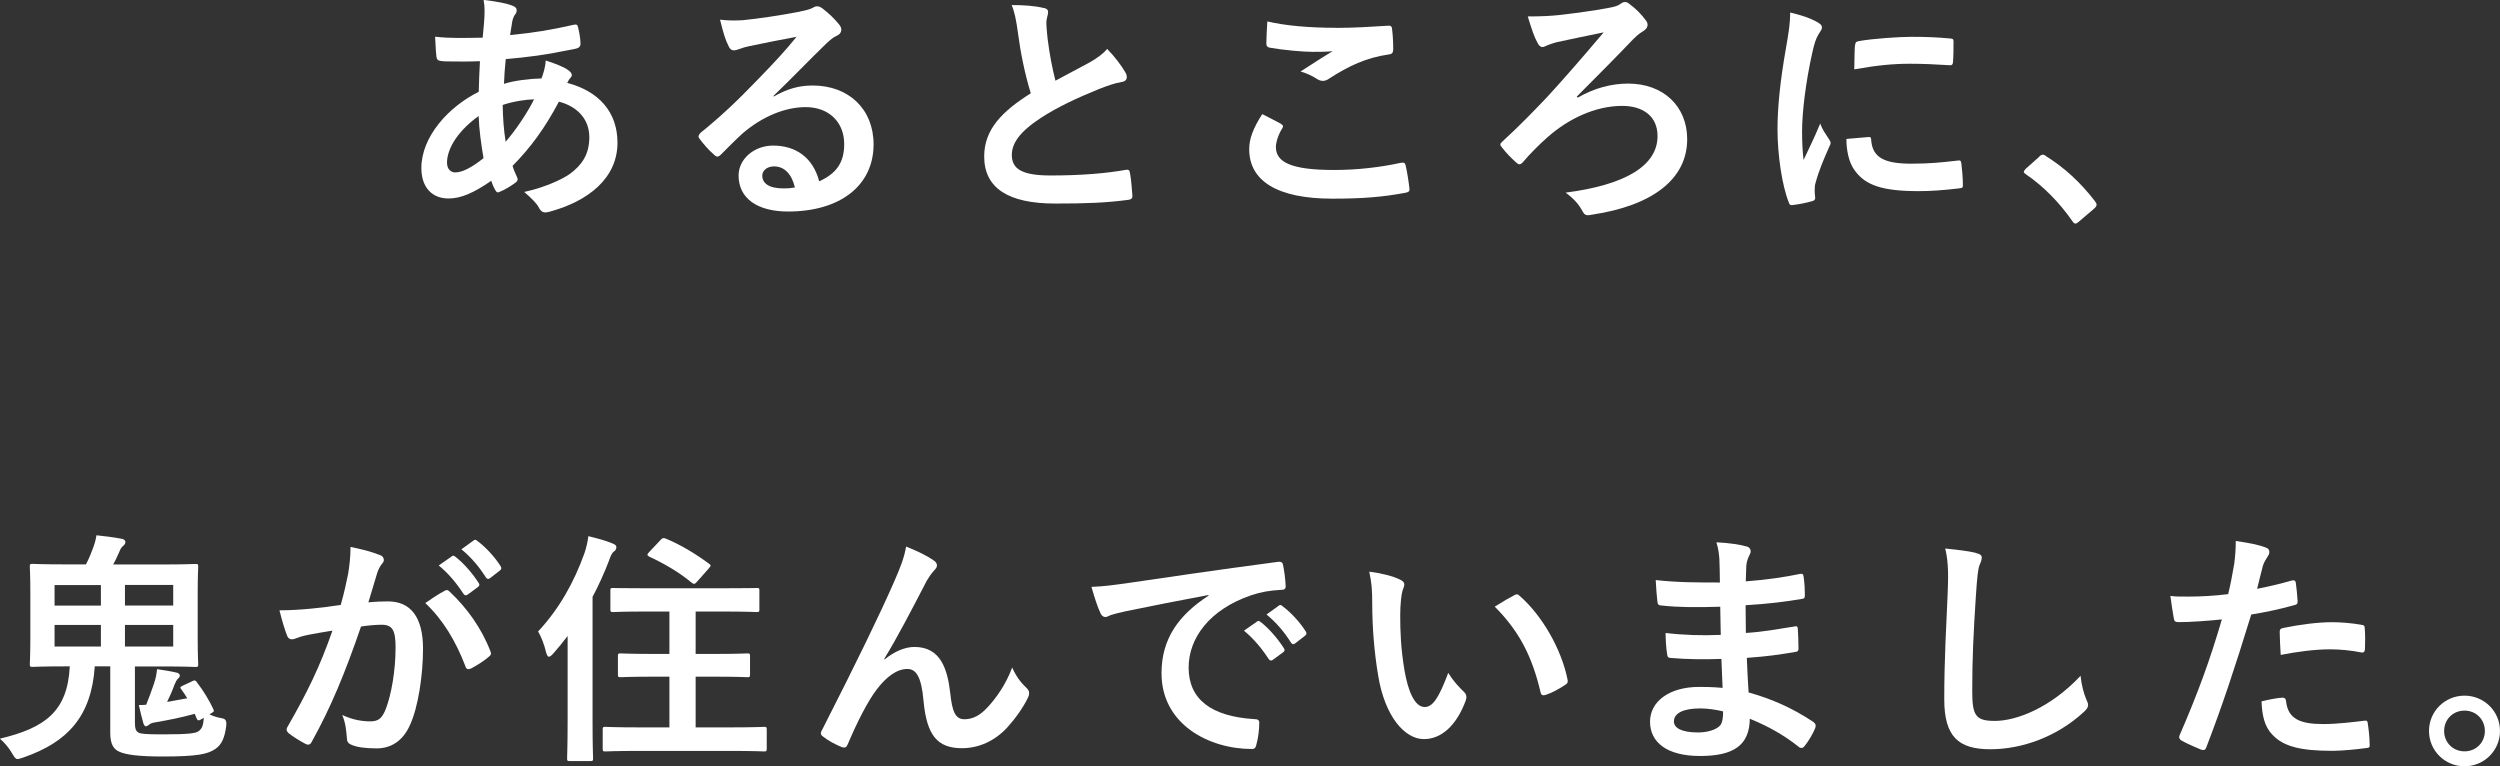 <?xml version="1.0" encoding="UTF-8"?><svg id="ol" xmlns="http://www.w3.org/2000/svg" viewBox="0 0 285.92 87.64"><rect x="0" y="0" width="285.92" height="87.64" fill="#333333" stroke="none"/><defs><style>.cls-1{fill:#fff;stroke-width:0px;}</style></defs><path class="cls-1" d="m58.59.65c.34.11.5.28.5.5,0,.2-.03.31-.14.45-.25.31-.34.7-.39,1.01-.08.5-.14.92-.22,1.4,2.58-.25,4.57-.56,7.29-1.18.34-.08.42.03.48.28.14.59.28,1.29.28,1.91,0,.36-.28.5-.59.56-3.7.76-5.41.95-7.96,1.18-.11,1.18-.17,1.85-.2,2.83,1.09-.36,2.92-.59,4.29-.62.17-.45.45-1.26.48-2.05,1.01.31,2.1.76,2.49,1.04.34.22.5.45.5.62,0,.11-.06.22-.17.34-.14.14-.22.31-.36.56,3.62.95,5.75,3.34,5.75,6.84,0,4.06-3.34,6.7-7.79,7.9-.62.17-.92.08-1.23-.53-.2-.39-.76-.98-1.65-1.74,2.02-.42,4.18-1.32,5.21-2.05,1.34-.98,2.24-2.19,2.24-4.21,0-2.24-1.6-3.59-3.48-4.06-1.63,3.08-3.28,5.3-5.3,7.34.14.5.31.81.5,1.26.17.36.06.5-.22.7-.64.48-1.29.81-1.68.98-.28.14-.39.14-.56-.14-.2-.34-.34-.67-.48-1.09-1.99,1.37-3.45,2.02-4.88,2.02-1.91,0-3.11-1.29-3.11-3.48,0-3.59,3.11-7.01,6.56-8.72.03-1.21.08-2.44.14-3.5-1.65.06-2.41.03-2.89.03-.81,0-1.26,0-1.6-.06-.31-.03-.48-.17-.5-.64-.08-.62-.08-1.34-.14-2.13,1.79.2,3.33.14,5.44.11.11-1.01.22-2.27.22-3.06,0-.42-.03-.81-.11-1.26,1.63.2,2.58.39,3.28.65Zm-7.46,18c0,.67.42,1.07.92,1.07.79,0,1.82-.5,3.25-1.63-.28-1.68-.5-3.2-.56-4.82-2.16,1.54-3.62,3.56-3.62,5.38Zm9.95-7.29c-1.01.03-2.3.22-3.59.64.03,1.46.11,2.78.34,4.21,1.15-1.32,2.47-3.28,3.25-4.85Z"/><path class="cls-1" d="m88.5,11.04c1.57-.9,2.89-1.26,4.46-1.26,4.09,0,6.95,2.69,6.95,6.73,0,4.68-3.78,7.68-9.78,7.68-3.53,0-5.66-1.51-5.66-4.12,0-1.88,1.77-3.42,3.95-3.42,2.63,0,4.57,1.4,5.27,4.09,1.96-.9,2.86-2.13,2.86-4.26,0-2.55-1.79-4.23-4.4-4.23-2.33,0-4.91,1.04-7.18,2.97-.81.73-1.6,1.54-2.44,2.38-.2.2-.34.31-.48.31-.11,0-.25-.08-.42-.25-.59-.5-1.21-1.23-1.65-1.82-.17-.22-.08-.42.14-.65,2.19-1.77,4.12-3.56,6.64-6.19,1.74-1.79,3.06-3.2,4.34-4.79-1.68.31-3.67.7-5.41,1.07-.36.08-.73.17-1.18.34-.14.06-.42.14-.56.14-.28,0-.48-.14-.62-.48-.34-.65-.59-1.43-.98-3.03.84.11,1.77.11,2.61.06,1.71-.17,4.18-.53,6.36-.95.7-.14,1.26-.28,1.54-.42.14-.08.39-.22.53-.22.28,0,.45.08.64.22.84.64,1.4,1.21,1.88,1.79.22.25.31.45.31.67,0,.28-.17.53-.48.67-.48.22-.7.42-1.23.9-2.05,1.99-3.92,3.95-6.05,6l.03.08Zm.03,7.99c-.81,0-1.35.48-1.35,1.06,0,.87.76,1.46,2.44,1.46.5,0,.87-.03,1.29-.11-.36-1.54-1.21-2.41-2.38-2.41Z"/><path class="cls-1" d="m119.37.9c.34.08.5.22.5.45,0,.39-.2.79-.2,1.18,0,.56.08,1.23.14,1.88.25,1.96.53,3.36.9,4.82,1.4-.76,2.41-1.29,3.98-2.13.81-.48,1.49-.95,1.93-1.51.9.92,1.63,1.91,2.05,2.63.11.17.2.39.2.59,0,.28-.17.5-.56.56-.84.14-1.79.48-2.69.84-2.41.98-4.65,2.02-6.59,3.28-2.44,1.6-3.31,2.92-3.31,4.23,0,1.65,1.23,2.35,4.46,2.35,3.53,0,6.39-.25,8.55-.64.31-.06.45,0,.5.34.14.76.22,1.77.28,2.61.03.31-.17.45-.5.48-2.55.34-4.79.42-8.35.42-5.3,0-8.1-1.74-8.1-5.38,0-3.11,2.05-5.16,5.33-7.23-.67-2.16-1.18-4.68-1.46-6.84-.2-1.49-.39-2.47-.73-3.25,1.34,0,2.63.08,3.67.34Z"/><path class="cls-1" d="m146.51,14.18c.25.14.28.28.14.5-.42.64-.73,1.57-.73,2.13,0,1.77,1.82,2.63,6.64,2.63,2.72,0,5.3-.31,7.6-.81.39-.08.53,0,.59.25.14.53.39,2.05.45,2.75.03.25-.14.36-.48.42-2.61.48-4.79.67-8.35.67-6.28,0-9.5-2.02-9.5-5.66,0-1.15.42-2.35,1.49-4.01.73.36,1.43.73,2.16,1.12Zm6.33-10.99c2.05,0,4.15-.14,5.94-.25.28-.03.39.08.42.31.08.64.14,1.43.14,2.38,0,.39-.14.56-.48.59-2.66.39-4.6,1.32-6.87,2.78-.22.17-.48.25-.7.25-.2,0-.39-.06-.59-.17-.56-.36-1.15-.67-1.96-.9,1.46-.95,2.69-1.74,3.67-2.33-.62.08-1.49.08-2.3.08-1.07,0-3.34-.2-4.91-.48-.25-.06-.37-.17-.37-.5,0-.67.06-1.49.11-2.5,2.13.5,4.82.73,7.88.73Z"/><path class="cls-1" d="m180.46,11.16c1.88-1.09,3.84-1.6,5.75-1.6,4.01,0,6.75,2.58,6.75,6.36,0,4.57-3.98,7.6-10.88,8.63-.56.11-.81.14-1.09-.39-.42-.78-.92-1.37-1.93-2.13,6.78-.87,10.51-3.06,10.51-6.47,0-2.3-1.71-3.45-4.04-3.45-3.08,0-6.19,1.49-8.55,3.59-.92.81-2.07,1.96-2.75,2.78-.14.17-.31.31-.45.31-.11,0-.22-.06-.37-.2-.48-.42-1.15-1.09-1.62-1.71-.11-.14-.2-.25-.2-.34,0-.11.08-.22.22-.34,2.05-1.88,3.45-3.34,5.13-5.1,1.6-1.74,3.73-4.15,6.47-7.4-1.93.39-3.5.73-5.35,1.12-.39.11-.76.22-1.09.36-.34.17-.45.2-.59.2-.2,0-.39-.17-.56-.53-.34-.59-.67-1.57-1.09-2.97,1.65,0,2.66-.06,3.7-.17,1.71-.2,3.9-.5,5.41-.78.87-.17,1.12-.22,1.51-.5.14-.11.31-.2.5-.2.17,0,.34.08.5.22.7.5,1.4,1.21,1.88,1.88.14.17.2.34.2.5,0,.31-.22.59-.59.79-.48.28-.79.62-1.09.9-2.19,2.3-4.2,4.29-6.42,6.53l.11.11Z"/><path class="cls-1" d="m207.73,2.47c.48.25.64.42.64.67,0,.2-.06.28-.42.84-.28.5-.42.9-.67,1.99-.78,3.48-1.18,6.92-1.18,9.05,0,1.37.06,2.3.17,3.28.59-1.29,1.09-2.21,1.91-4.18.22.7.59,1.15.98,1.77.08.14.2.31.2.42,0,.2-.06.31-.14.45-.64,1.46-1.18,2.66-1.6,4.23-.06.17-.08.48-.08.87,0,.34.06.56.06.78,0,.2-.11.31-.36.37-.7.2-1.49.36-2.3.45-.2.03-.31-.11-.36-.31-.79-1.96-1.29-5.52-1.29-8.35,0-2.52.31-5.58.95-9.19.36-2.07.5-3,.5-4.18,1.26.31,2.16.59,3,1.04Zm6,13.2c.22-.03.28.11.28.42.17,1.93,1.51,2.63,4.57,2.63,2.1,0,3.48-.14,5.35-.36.28-.03.34,0,.39.36.08.59.17,1.68.17,2.41,0,.34,0,.36-.48.42-1.91.22-3.25.31-4.57.31-4.15,0-6.08-.67-7.29-2.33-.7-.9-.98-2.33-.98-3.64l2.55-.22Zm-1.57-10.48c.03-.34.11-.42.39-.48,1.65-.31,4.79-.5,6.08-.5,1.68,0,2.97.06,4.15.17.59.03.64.08.64.36,0,.84,0,1.6-.06,2.38-.03.25-.11.36-.36.34-1.68-.11-3.14-.17-4.57-.17-1.88,0-3.7.17-6.36.64.03-1.57.03-2.27.08-2.75Z"/><path class="cls-1" d="m233.22,17.91c.2-.2.34-.22.42-.22s.2.03.36.17c2.07,1.29,3.92,2.97,5.58,5.13.17.22.2.31.2.42,0,.14-.06.25-.28.45l-1.71,1.46c-.2.17-.31.25-.39.25-.14,0-.25-.06-.39-.28-1.49-2.16-3.39-4.06-5.3-5.35-.17-.11-.25-.2-.25-.28s.06-.17.2-.34l1.57-1.4Z"/><path class="cls-1" d="m22,77.89c.31-.14.39-.06.56.2.7.9,1.37,2.02,1.82,2.97.14.31.11.31-.25.53l-.17.11c.45.22.87.34,1.29.42.5.08.7.2.62.92-.17,1.32-.5,2.1-1.23,2.61-.87.59-1.99.87-6.03.87-2.75,0-4.23-.2-4.99-.56-.62-.28-1.01-.84-1.01-2.13v-7.62h-1.77c-.39,5.77-3.14,8.66-8.1,10.4-.36.11-.56.2-.73.2-.22,0-.34-.17-.59-.59-.45-.79-.95-1.32-1.43-1.74,5.16-1.23,7.74-3.11,7.99-8.27h-.36c-2.75,0-3.73.06-3.9.06-.28,0-.31-.03-.31-.31,0-.17.06-.98.06-2.86v-5.41c0-1.85-.06-2.69-.06-2.89,0-.28.03-.31.31-.31.17,0,1.15.06,3.9.06h2.21c.34-.64.56-1.21.78-1.79.2-.53.36-1.06.42-1.54.84.08,2.16.25,2.97.42.22.06.34.2.34.34,0,.17-.08.31-.22.42-.2.17-.34.36-.42.59-.28.62-.48,1.09-.76,1.57h5.52c2.75,0,3.73-.06,3.9-.06.28,0,.31.03.31.31,0,.17-.06,1.04-.06,2.89v5.41c0,1.88.06,2.69.06,2.86,0,.28-.03.31-.31.31-.17,0-1.15-.06-3.9-.06h-3.03v6.36c0,.7.08,1.04.42,1.21.25.14.81.2,2.75.2,3.22,0,3.81-.14,4.15-.39.39-.31.5-.7.56-1.51l-.34.2c-.28.17-.39.11-.5-.17l-.2-.48c-1.65.45-2.94.7-4.54.98-.45.06-.56.17-.7.28-.11.08-.22.17-.36.17-.08,0-.25-.17-.31-.48-.14-.53-.31-1.15-.48-1.96.31,0,.56,0,.84-.03.31-.76.62-1.62.9-2.44.22-.67.28-1.06.34-1.63.76.11,1.65.25,2.33.42.17.06.28.2.28.31,0,.14-.14.31-.25.39-.14.14-.22.36-.37.67-.25.7-.53,1.32-.84,1.96l2.3-.42c-.2-.36-.42-.67-.67-1.01-.2-.25-.14-.28.2-.45l1.07-.5Zm-10.46-8.63v-2.35h-5.3v2.35h5.3Zm0,4.68v-2.47h-5.3v2.47h5.3Zm2.75-7.04v2.35h5.52v-2.35h-5.52Zm5.52,4.57h-5.52v2.47h5.52v-2.47Z"/><path class="cls-1" d="m39.81,65.66c.14-.84.28-1.93.28-3.11,1.46.31,2.24.5,3.36.93.28.08.45.31.45.56,0,.14-.06.28-.2.42-.28.36-.42.67-.56,1.07-.36,1.15-.64,2.19-1.01,3.36.76-.08,1.6-.11,2.24-.11,2.61,0,4.01,1.82,4.01,5.41,0,3.03-.56,6.76-1.51,8.77-.81,1.79-2.16,2.63-3.78,2.63-1.35,0-2.3-.14-2.92-.42-.34-.14-.5-.36-.5-.79-.08-.9-.14-1.68-.53-2.61,1.26.59,2.35.73,3.22.73.92,0,1.35-.34,1.79-1.49.59-1.57,1.09-4.23,1.09-6.98,0-1.96-.36-2.58-1.6-2.58-.67,0-1.54.08-2.35.2-1.85,5.38-3.45,9.25-5.63,13.17-.17.36-.39.42-.73.25-.5-.25-1.6-.93-1.93-1.23-.14-.14-.22-.25-.22-.42,0-.08.03-.2.11-.31,2.24-3.9,3.7-6.87,5.13-10.99-1.09.17-1.99.34-2.75.48-.73.14-1.18.31-1.54.45-.39.14-.73.08-.9-.36-.25-.64-.56-1.65-.87-2.89,1.23,0,2.47-.08,3.7-.2,1.18-.11,2.21-.25,3.31-.42.45-1.6.64-2.58.84-3.53Zm11.1,1.88c.2-.11.34-.06.53.14,1.91,1.79,3.62,4.12,4.65,6.81.11.25.08.39-.11.56-.48.45-1.54,1.12-2.1,1.4-.28.14-.56.11-.64-.22-1.12-2.94-2.58-5.35-4.6-7.26.7-.48,1.51-1.04,2.27-1.43Zm.76-3.92c.14-.11.25-.08.42.06.87.67,1.88,1.79,2.66,3,.11.17.11.31-.08.45l-1.18.87c-.2.14-.34.11-.48-.08-.84-1.29-1.74-2.35-2.83-3.25l1.49-1.04Zm2.5-1.82c.17-.11.25-.08.42.06,1.04.78,2.05,1.91,2.66,2.89.11.17.14.34-.08.5l-1.12.87c-.22.17-.36.08-.48-.08-.76-1.21-1.65-2.27-2.8-3.22l1.4-1.01Z"/><path class="cls-1" d="m64.9,72.76c-.5.67-1.07,1.35-1.63,1.99-.22.25-.39.36-.5.36s-.2-.14-.31-.48c-.2-.9-.59-1.88-.92-2.41,2.44-2.61,4.12-5.66,5.3-8.94.22-.65.36-1.26.45-1.96,1.01.25,1.93.48,2.78.84.31.14.42.22.42.42s-.06.34-.28.5c-.2.14-.34.39-.59,1.12-.53,1.37-1.15,2.75-1.85,4.06v14.21c0,2.75.06,4.12.06,4.26,0,.28-.03.31-.28.31h-2.41c-.25,0-.28-.03-.28-.31,0-.17.06-1.51.06-4.26v-9.73Zm8.24,13.12c-2.75,0-3.73.06-3.9.06-.28,0-.31-.03-.31-.34v-2.16c0-.28.03-.31.31-.31.17,0,1.15.06,3.9.06h3.42v-5.8h-1.88c-2.61,0-3.5.06-3.67.06-.31,0-.34-.03-.34-.31v-2.1c0-.28.03-.31.34-.31.17,0,1.07.06,3.67.06h1.88v-4.85h-2.63c-2.72,0-3.64.06-3.81.06-.28,0-.31-.03-.31-.31v-2.13c0-.31.03-.31.31-.31.17,0,1.09.03,3.81.03h8.77c2.69,0,3.64-.03,3.81-.03.31,0,.34,0,.34.31v2.13c0,.28-.03.31-.34.31-.17,0-1.12-.06-3.81-.06h-3.14v4.85h2.21c2.63,0,3.53-.06,3.7-.06.28,0,.31.03.31.31v2.1c0,.28-.03.31-.31.31-.17,0-1.07-.06-3.7-.06h-2.21v5.8h3.95c2.75,0,3.7-.06,3.87-.06.28,0,.31.03.31.31v2.16c0,.31-.03.34-.31.34-.17,0-1.12-.06-3.87-.06h-10.37Zm2.44-24.16c.2-.22.34-.22.59-.11,1.63.67,3.31,1.68,4.88,2.83.14.11.22.17.22.25,0,.06-.08.17-.2.31l-1.32,1.49c-.28.34-.39.34-.62.17-1.4-1.18-3.22-2.24-4.88-3-.14-.08-.2-.14-.2-.22s.06-.17.2-.31l1.32-1.4Z"/><path class="cls-1" d="m101.17,75.42c1.12-.92,2.33-1.43,3.42-1.43,3.03,0,3.78,2.61,4.09,5.3.22,2.05.56,2.97,1.62,2.97,1.01,0,1.85-.5,2.63-1.35.98-1.04,2.13-2.66,2.83-4.57.56,1.26,1.12,1.82,1.63,2.33.22.2.31.39.31.59,0,.17-.03.31-.11.48-.56,1.18-1.49,2.47-2.41,3.48-1.4,1.51-3.22,2.35-5.16,2.35-2.83,0-4.04-1.49-4.4-5.44-.25-2.8-.87-3.62-1.85-3.62-1.21,0-2.41.9-3.53,2.38-1.01,1.35-2.19,3.64-3.28,6.22-.17.39-.31.45-.67.34-.76-.31-1.51-.7-2.16-1.21-.17-.11-.25-.25-.25-.37s.06-.25.14-.39c4.09-8.02,6.67-13.37,8.21-16.88.81-1.85,1.18-2.83,1.4-4.09,1.32.53,2.38,1.04,3.14,1.57.25.17.39.36.39.59,0,.17-.11.36-.31.56-.34.36-.62.79-.87,1.21-1.79,3.45-3.31,6.39-4.85,8.91l.03.06Z"/><path class="cls-1" d="m138.21,68.05c-3.42.64-6.42,1.23-9.42,1.85-1.07.25-1.35.31-1.77.45-.2.08-.39.22-.62.22-.2,0-.42-.17-.53-.42-.36-.76-.67-1.74-1.04-3.03,1.43-.06,2.27-.17,4.46-.48,3.45-.5,9.61-1.43,16.85-2.38.42-.06.56.11.59.31.14.64.28,1.68.31,2.47,0,.34-.17.42-.53.42-1.32.08-2.21.22-3.42.62-4.77,1.63-7.15,4.91-7.15,8.27,0,3.62,2.58,5.58,7.46,5.89.45,0,.62.11.62.42,0,.73-.11,1.71-.31,2.41-.08.42-.2.59-.53.59-4.93,0-10.34-2.83-10.34-8.66,0-3.98,1.99-6.67,5.38-8.88v-.06Zm5.55,3.03c.14-.11.25-.08.42.06.87.67,1.88,1.79,2.66,3,.11.17.11.31-.08.45l-1.18.87c-.2.14-.34.11-.48-.08-.84-1.29-1.74-2.35-2.83-3.25l1.49-1.04Zm2.49-1.82c.17-.11.25-.08.42.06,1.04.78,2.05,1.91,2.66,2.89.11.17.14.34-.08.5l-1.12.87c-.22.17-.36.08-.48-.08-.76-1.21-1.65-2.27-2.8-3.22l1.4-1.01Z"/><path class="cls-1" d="m160.16,66.31c.25.11.45.31.45.5,0,.17-.08.45-.22.79-.11.34-.25,1.54-.25,2.75,0,1.79.06,3.81.5,6.39.39,2.21,1.12,4.12,2.3,4.12.9,0,1.6-.98,2.69-3.9.62.98,1.23,1.62,1.79,2.16.34.31.34.64.2,1.04-1.07,2.86-2.8,4.37-4.77,4.37-2.19,0-4.48-2.58-5.24-7.32-.45-2.66-.67-5.58-.67-8.16,0-1.54-.06-2.38-.34-3.67,1.35.17,2.72.5,3.56.93Zm13.01,1.77c.11-.06.22-.11.31-.11.11,0,.2.06.31.17,2.55,2.21,4.79,6.08,5.49,9.59.08.36-.08.48-.31.62-.73.48-1.43.87-2.19,1.12-.34.11-.53.03-.59-.31-.95-4.01-2.38-6.92-5.24-9.78,1.07-.67,1.77-1.07,2.21-1.29Z"/><path class="cls-1" d="m196.88,75.36c-1.93.06-3.84.06-5.77-.11-.31,0-.42-.11-.45-.48-.11-.62-.17-1.74-.17-2.38,2.07.25,4.2.31,6.31.22-.03-1.07-.03-2.16-.06-3.22-2.69.08-4.71.08-6.7-.14-.31,0-.45-.11-.48-.39-.08-.7-.14-1.37-.2-2.52,2.44.28,4.88.28,7.34.28,0-1.04-.03-1.77-.06-2.72-.06-.64-.11-1.15-.34-1.88,1.49.08,2.69.25,3.53.5.34.11.5.5.31.84-.2.39-.39.87-.42,1.34-.03.56-.03.95-.06,1.79,2.61-.2,4.48-.5,6.14-.84.34-.08.45,0,.48.34.11.78.14,1.54.14,2.05,0,.36-.08.42-.31.45-1.99.34-3.78.56-6.47.73,0,1.12.03,2.16.03,3.17,2.13-.14,3.48-.42,5.49-.73.34-.08.42-.03.45.22.03.53.08,1.46.08,2.3,0,.28-.11.36-.42.39-1.85.31-3.14.5-5.49.67.06,1.29.11,2.66.2,3.95,2.69.76,4.99,1.77,7.43,3.39.28.25.28.34.2.67-.2.53-.79,1.57-1.23,2.07-.11.17-.22.22-.37.22-.08,0-.2-.03-.31-.14-1.71-1.35-3.45-2.33-5.58-3.2-.03,3.03-1.85,4.26-5.69,4.26s-5.72-1.6-5.72-3.92,2.21-3.98,5.61-3.98c.7,0,1.37,0,2.69.11-.06-1.23-.11-2.38-.14-3.33Zm-2.41,5.66c-2.05,0-3.03.59-3.03,1.49,0,.73.84,1.26,2.77,1.26,1.12,0,2.16-.34,2.55-.84.22-.31.31-.78.31-1.57-.81-.2-1.82-.34-2.61-.34Z"/><path class="cls-1" d="m225.98,63.25c.48.11.67.25.67.53,0,.31-.17.64-.28.92-.14.39-.25,1.26-.39,3.42-.28,4.32-.42,7.18-.42,10.85,0,2.83.34,3.48,2.58,3.48,2.49,0,6.39-1.51,9.81-5.16.11,1.07.36,1.99.64,2.66.14.31.22.5.22.67,0,.25-.11.48-.56.87-3.03,2.77-6.98,4.2-10.62,4.2s-5.27-1.43-5.27-5.72c0-4.71.25-8.75.39-12.11.06-1.65.14-3.45-.28-5.13,1.29.14,2.63.28,3.5.5Z"/><path class="cls-1" d="m262.12,66.39c.31-.08.42.06.45.28.08.62.17,1.43.2,2.02.03.36-.06.45-.42.53-1.74.48-3.17.78-4.88,1.06-1.91,6.22-3.34,10.51-5.13,15.17-.14.39-.31.36-.62.28-.28-.11-1.65-.7-2.24-1.04-.22-.14-.31-.36-.22-.56,2.13-4.91,3.48-8.61,4.85-13.29-1.62.17-3.59.31-4.91.31-.42,0-.53-.08-.59-.45-.11-.59-.25-1.54-.39-2.55.59.08.92.08,2.07.08,1.4,0,2.92-.08,4.54-.28.28-1.12.5-2.35.7-3.5.11-.84.17-1.68.17-2.58,1.49.22,2.64.42,3.53.79.22.08.31.28.31.45,0,.11,0,.25-.14.45-.22.39-.45.67-.59,1.12-.28,1.01-.48,1.96-.67,2.66,1.09-.2,2.61-.56,3.98-.95Zm-1.09,13.4c.28,0,.39.11.42.39.22,2.05,1.6,2.63,4.29,2.63,1.57,0,3.59-.25,4.71-.39.22-.03.31.03.34.25.11.73.22,1.68.22,2.44.03.34,0,.42-.45.45-.95.14-2.77.31-3.81.31-3.67,0-5.58-.5-6.84-1.82-.9-.9-1.21-2.21-1.26-3.84.87-.22,2.02-.42,2.38-.42Zm-.31-7.43c0-.39.08-.48.5-.56,1.77-.36,3.84-.64,5.47-.64,1.09,0,2.3.11,3.28.28.39.06.48.08.48.42.06.7.06,1.49.03,2.24,0,.48-.14.59-.53.5-.98-.2-2.27-.34-3.48-.34-1.68,0-3.81.28-5.63.64-.06-.98-.11-1.99-.11-2.55Z"/><path class="cls-1" d="m285.92,83.6c0,2.24-1.82,4.04-4.06,4.04s-4.06-1.79-4.06-4.04,1.82-4.04,4.06-4.04,4.06,1.79,4.06,4.04Zm-6.39,0c0,1.32,1.01,2.33,2.33,2.33s2.33-1.01,2.33-2.33-1.01-2.33-2.33-2.33-2.33,1.01-2.33,2.33Z"/></svg>